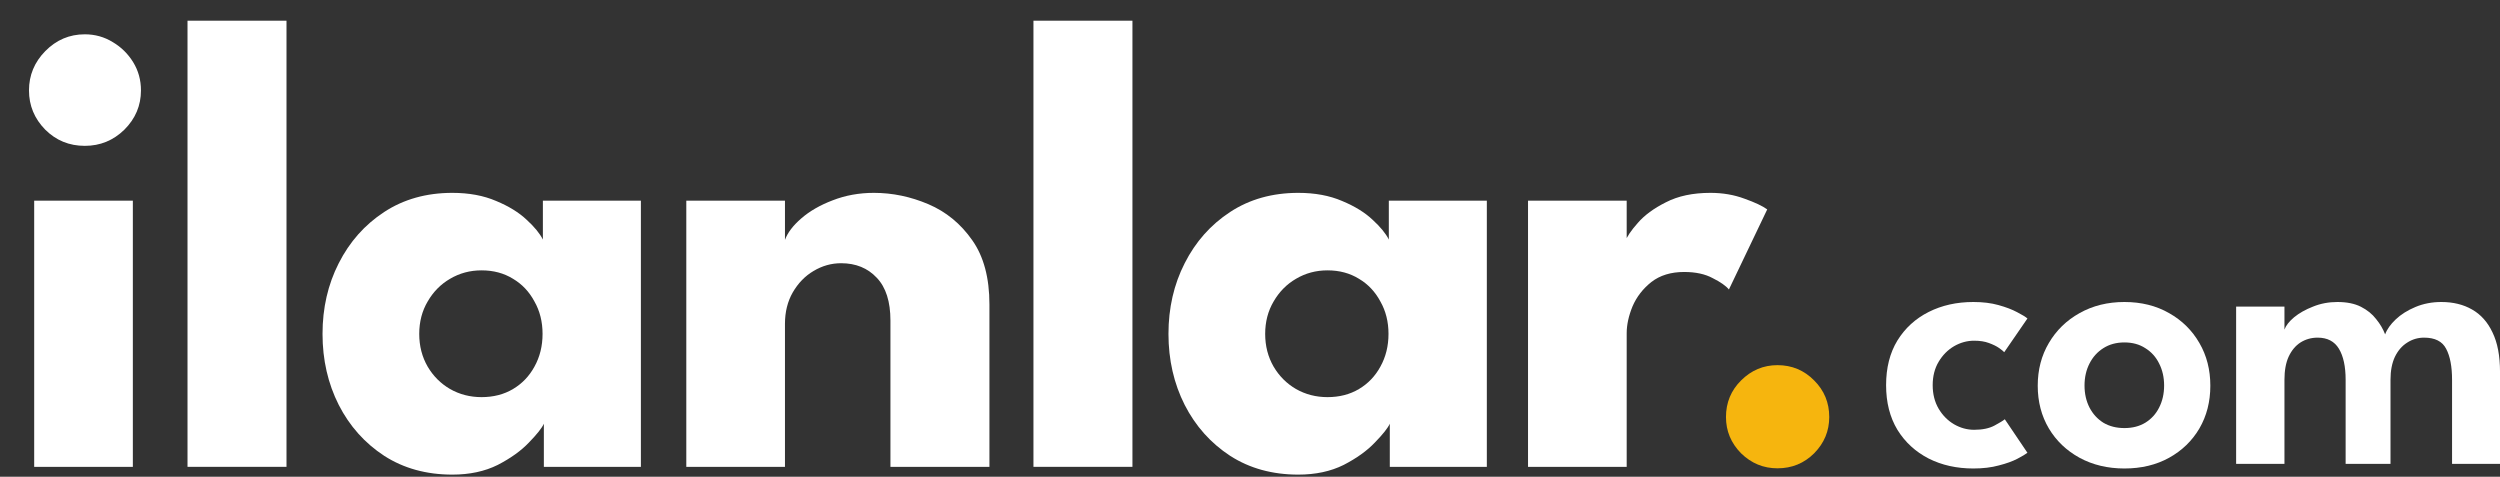 <svg width="215" height="41" viewBox="0 0 215 41" fill="none" xmlns="http://www.w3.org/2000/svg">
<rect x="0" y="0" width="215" height="41" fill="#333333" stroke="none"/>
<g id="logo2">
<g id="ilanlar">
<path id="Vector" d="M139.895 40.148H131.41V17.256H139.895V20.797H139.756C139.905 20.369 140.267 19.83 140.844 19.18C141.421 18.51 142.23 17.916 143.272 17.395C144.314 16.856 145.589 16.586 147.096 16.586C148.157 16.586 149.134 16.754 150.027 17.088C150.92 17.404 151.571 17.711 151.981 18.009L148.687 24.896C148.427 24.58 147.961 24.254 147.292 23.92C146.64 23.567 145.822 23.39 144.835 23.39C143.7 23.39 142.761 23.678 142.016 24.254C141.291 24.831 140.751 25.528 140.398 26.346C140.063 27.164 139.895 27.935 139.895 28.66V40.148Z" fill="white"/>
<path id="Vector_2" d="M119.523 40.148V36.44C119.355 36.811 118.927 37.35 118.239 38.057C117.569 38.763 116.676 39.404 115.56 39.981C114.443 40.538 113.141 40.817 111.652 40.817C109.419 40.817 107.465 40.278 105.791 39.2C104.116 38.103 102.814 36.644 101.883 34.822C100.953 32.982 100.488 30.947 100.488 28.716C100.488 26.485 100.953 24.459 101.883 22.637C102.814 20.797 104.116 19.328 105.791 18.232C107.465 17.135 109.419 16.586 111.652 16.586C113.085 16.586 114.341 16.819 115.42 17.284C116.499 17.73 117.374 18.269 118.044 18.901C118.713 19.514 119.179 20.081 119.439 20.602V17.256H127.868V40.148H119.523ZM108.805 28.716C108.805 29.757 109.047 30.695 109.531 31.532C110.015 32.35 110.657 32.991 111.457 33.456C112.275 33.921 113.178 34.153 114.164 34.153C115.187 34.153 116.09 33.921 116.871 33.456C117.653 32.991 118.267 32.35 118.713 31.532C119.179 30.695 119.411 29.757 119.411 28.716C119.411 27.675 119.179 26.745 118.713 25.927C118.267 25.091 117.653 24.44 116.871 23.976C116.09 23.492 115.187 23.251 114.164 23.251C113.178 23.251 112.275 23.492 111.457 23.976C110.657 24.44 110.015 25.091 109.531 25.927C109.047 26.745 108.805 27.675 108.805 28.716Z" fill="white"/>
<path id="Vector_3" d="M97.39 40.148H88.877V1.78H97.39V40.148Z" fill="white"/>
<path id="Vector_4" d="M75.155 16.586C76.755 16.586 78.318 16.912 79.844 17.562C81.369 18.213 82.625 19.245 83.612 20.657C84.598 22.052 85.091 23.892 85.091 26.178V40.148H76.578V27.573C76.578 25.937 76.187 24.71 75.406 23.892C74.624 23.055 73.601 22.637 72.336 22.637C71.498 22.637 70.707 22.86 69.963 23.306C69.237 23.734 68.642 24.347 68.177 25.147C67.73 25.927 67.507 26.829 67.507 27.851V40.148H59.022V17.256H67.507V20.63C67.73 20.016 68.195 19.403 68.903 18.789C69.628 18.157 70.531 17.637 71.61 17.228C72.708 16.8 73.889 16.586 75.155 16.586Z" fill="white"/>
<path id="Vector_5" d="M46.772 40.148V36.44C46.605 36.811 46.176 37.35 45.488 38.057C44.818 38.763 43.925 39.404 42.809 39.981C41.692 40.538 40.39 40.817 38.901 40.817C36.668 40.817 34.715 40.278 33.04 39.2C31.365 38.103 30.063 36.644 29.132 34.822C28.202 32.982 27.737 30.947 27.737 28.716C27.737 26.485 28.202 24.459 29.132 22.637C30.063 20.797 31.365 19.328 33.04 18.232C34.715 17.135 36.668 16.586 38.901 16.586C40.334 16.586 41.59 16.819 42.669 17.284C43.748 17.73 44.623 18.269 45.293 18.901C45.962 19.514 46.428 20.081 46.688 20.602V17.256H55.117V40.148H46.772ZM36.054 28.716C36.054 29.757 36.296 30.695 36.78 31.532C37.264 32.35 37.906 32.991 38.706 33.456C39.524 33.921 40.427 34.153 41.413 34.153C42.437 34.153 43.339 33.921 44.12 33.456C44.902 32.991 45.516 32.35 45.962 31.532C46.428 30.695 46.66 29.757 46.66 28.716C46.66 27.675 46.428 26.745 45.962 25.927C45.516 25.091 44.902 24.44 44.12 23.976C43.339 23.492 42.437 23.251 41.413 23.251C40.427 23.251 39.524 23.492 38.706 23.976C37.906 24.44 37.264 25.091 36.78 25.927C36.296 26.745 36.054 27.675 36.054 28.716Z" fill="white"/>
<path id="Vector_6" d="M24.639 40.148H16.126V1.78H24.639V40.148Z" fill="white"/>
<path id="Vector_7" d="M2.94 40.148V17.256H11.425V40.148H2.94ZM7.294 12.543C5.954 12.543 4.819 12.078 3.889 11.149C2.959 10.201 2.493 9.076 2.493 7.775C2.493 6.474 2.959 5.349 3.889 4.401C4.838 3.434 5.973 2.951 7.294 2.951C8.169 2.951 8.969 3.174 9.694 3.62C10.42 4.048 11.006 4.624 11.453 5.349C11.899 6.074 12.123 6.883 12.123 7.775C12.123 9.076 11.648 10.201 10.699 11.149C9.75 12.078 8.615 12.543 7.294 12.543Z" fill="white"/>
</g>
<path id="Vector_8" d="M209.954 25.972C210.965 25.972 211.845 26.186 212.593 26.615C213.351 27.043 213.94 27.702 214.357 28.592C214.786 29.471 215.001 30.602 215.001 31.986V39.895H210.877V32.662C210.877 31.519 210.707 30.63 210.366 29.992C210.036 29.355 209.404 29.037 208.469 29.037C207.942 29.037 207.458 29.18 207.018 29.465C206.578 29.74 206.226 30.146 205.963 30.684C205.71 31.223 205.583 31.882 205.583 32.662V39.895H201.724V32.662C201.724 31.519 201.532 30.63 201.147 29.992C200.762 29.355 200.152 29.037 199.316 29.037C198.777 29.037 198.288 29.174 197.848 29.449C197.419 29.723 197.079 30.13 196.826 30.668C196.584 31.195 196.463 31.86 196.463 32.662V39.895H192.307V26.368H196.463V28.345C196.584 28.004 196.859 27.653 197.287 27.29C197.727 26.928 198.272 26.62 198.92 26.368C199.569 26.104 200.267 25.972 201.015 25.972C201.828 25.972 202.505 26.11 203.043 26.384C203.582 26.659 204.016 27.01 204.346 27.439C204.687 27.856 204.946 28.295 205.121 28.757C205.275 28.328 205.578 27.9 206.029 27.471C206.479 27.043 207.046 26.686 207.727 26.401C208.409 26.115 209.151 25.972 209.954 25.972Z" fill="white"/>
<path id="Vector_9" d="M182.7 40.29C181.259 40.29 179.973 39.983 178.841 39.368C177.719 38.753 176.839 37.912 176.202 36.847C175.564 35.77 175.245 34.545 175.245 33.172C175.245 31.799 175.564 30.575 176.202 29.498C176.839 28.411 177.719 27.554 178.841 26.928C179.973 26.291 181.259 25.972 182.7 25.972C184.151 25.972 185.432 26.291 186.543 26.928C187.653 27.554 188.522 28.411 189.148 29.498C189.775 30.575 190.089 31.799 190.089 33.172C190.089 34.545 189.775 35.77 189.148 36.847C188.522 37.912 187.653 38.753 186.543 39.368C185.432 39.983 184.151 40.29 182.7 40.29ZM182.7 36.814C183.393 36.814 183.992 36.66 184.498 36.352C185.014 36.034 185.41 35.6 185.685 35.051C185.971 34.491 186.114 33.859 186.114 33.156C186.114 32.453 185.971 31.821 185.685 31.261C185.41 30.701 185.014 30.262 184.498 29.943C183.992 29.613 183.393 29.449 182.7 29.449C182.007 29.449 181.402 29.613 180.886 29.943C180.38 30.262 179.984 30.701 179.698 31.261C179.412 31.821 179.269 32.453 179.269 33.156C179.269 33.859 179.412 34.491 179.698 35.051C179.984 35.6 180.38 36.034 180.886 36.352C181.402 36.66 182.007 36.814 182.7 36.814Z" fill="white"/>
<path id="Vector_10" d="M169.774 36.962C170.488 36.962 171.071 36.841 171.522 36.6C171.973 36.358 172.27 36.177 172.413 36.056L174.359 38.939C174.205 39.06 173.919 39.23 173.501 39.45C173.083 39.67 172.55 39.862 171.901 40.027C171.264 40.203 170.532 40.29 169.708 40.29C168.278 40.29 166.997 40.005 165.865 39.434C164.732 38.851 163.836 38.028 163.177 36.962C162.528 35.886 162.204 34.606 162.204 33.123C162.204 31.629 162.528 30.349 163.177 29.284C163.836 28.218 164.732 27.4 165.865 26.829C166.997 26.258 168.278 25.972 169.708 25.972C170.521 25.972 171.242 26.06 171.868 26.236C172.506 26.412 173.039 26.615 173.468 26.845C173.897 27.065 174.194 27.246 174.359 27.389L172.363 30.289C172.286 30.201 172.138 30.08 171.918 29.927C171.698 29.773 171.407 29.63 171.044 29.498C170.692 29.366 170.269 29.3 169.774 29.3C169.169 29.3 168.592 29.46 168.042 29.778C167.503 30.097 167.063 30.542 166.723 31.113C166.382 31.684 166.211 32.354 166.211 33.123C166.211 33.892 166.382 34.568 166.723 35.15C167.063 35.721 167.503 36.166 168.042 36.484C168.592 36.803 169.169 36.962 169.774 36.962Z" fill="white"/>
<path id="." d="M152.862 40.275C151.656 40.275 150.612 39.844 149.731 38.983C148.867 38.106 148.434 37.066 148.434 35.863C148.434 34.628 148.867 33.58 149.731 32.719C150.612 31.842 151.656 31.403 152.862 31.403C154.102 31.403 155.154 31.842 156.018 32.719C156.883 33.58 157.315 34.628 157.315 35.863C157.315 37.066 156.883 38.106 156.018 38.983C155.154 39.844 154.102 40.275 152.862 40.275Z" fill="#F6B50E"/>
</g>
</svg>
